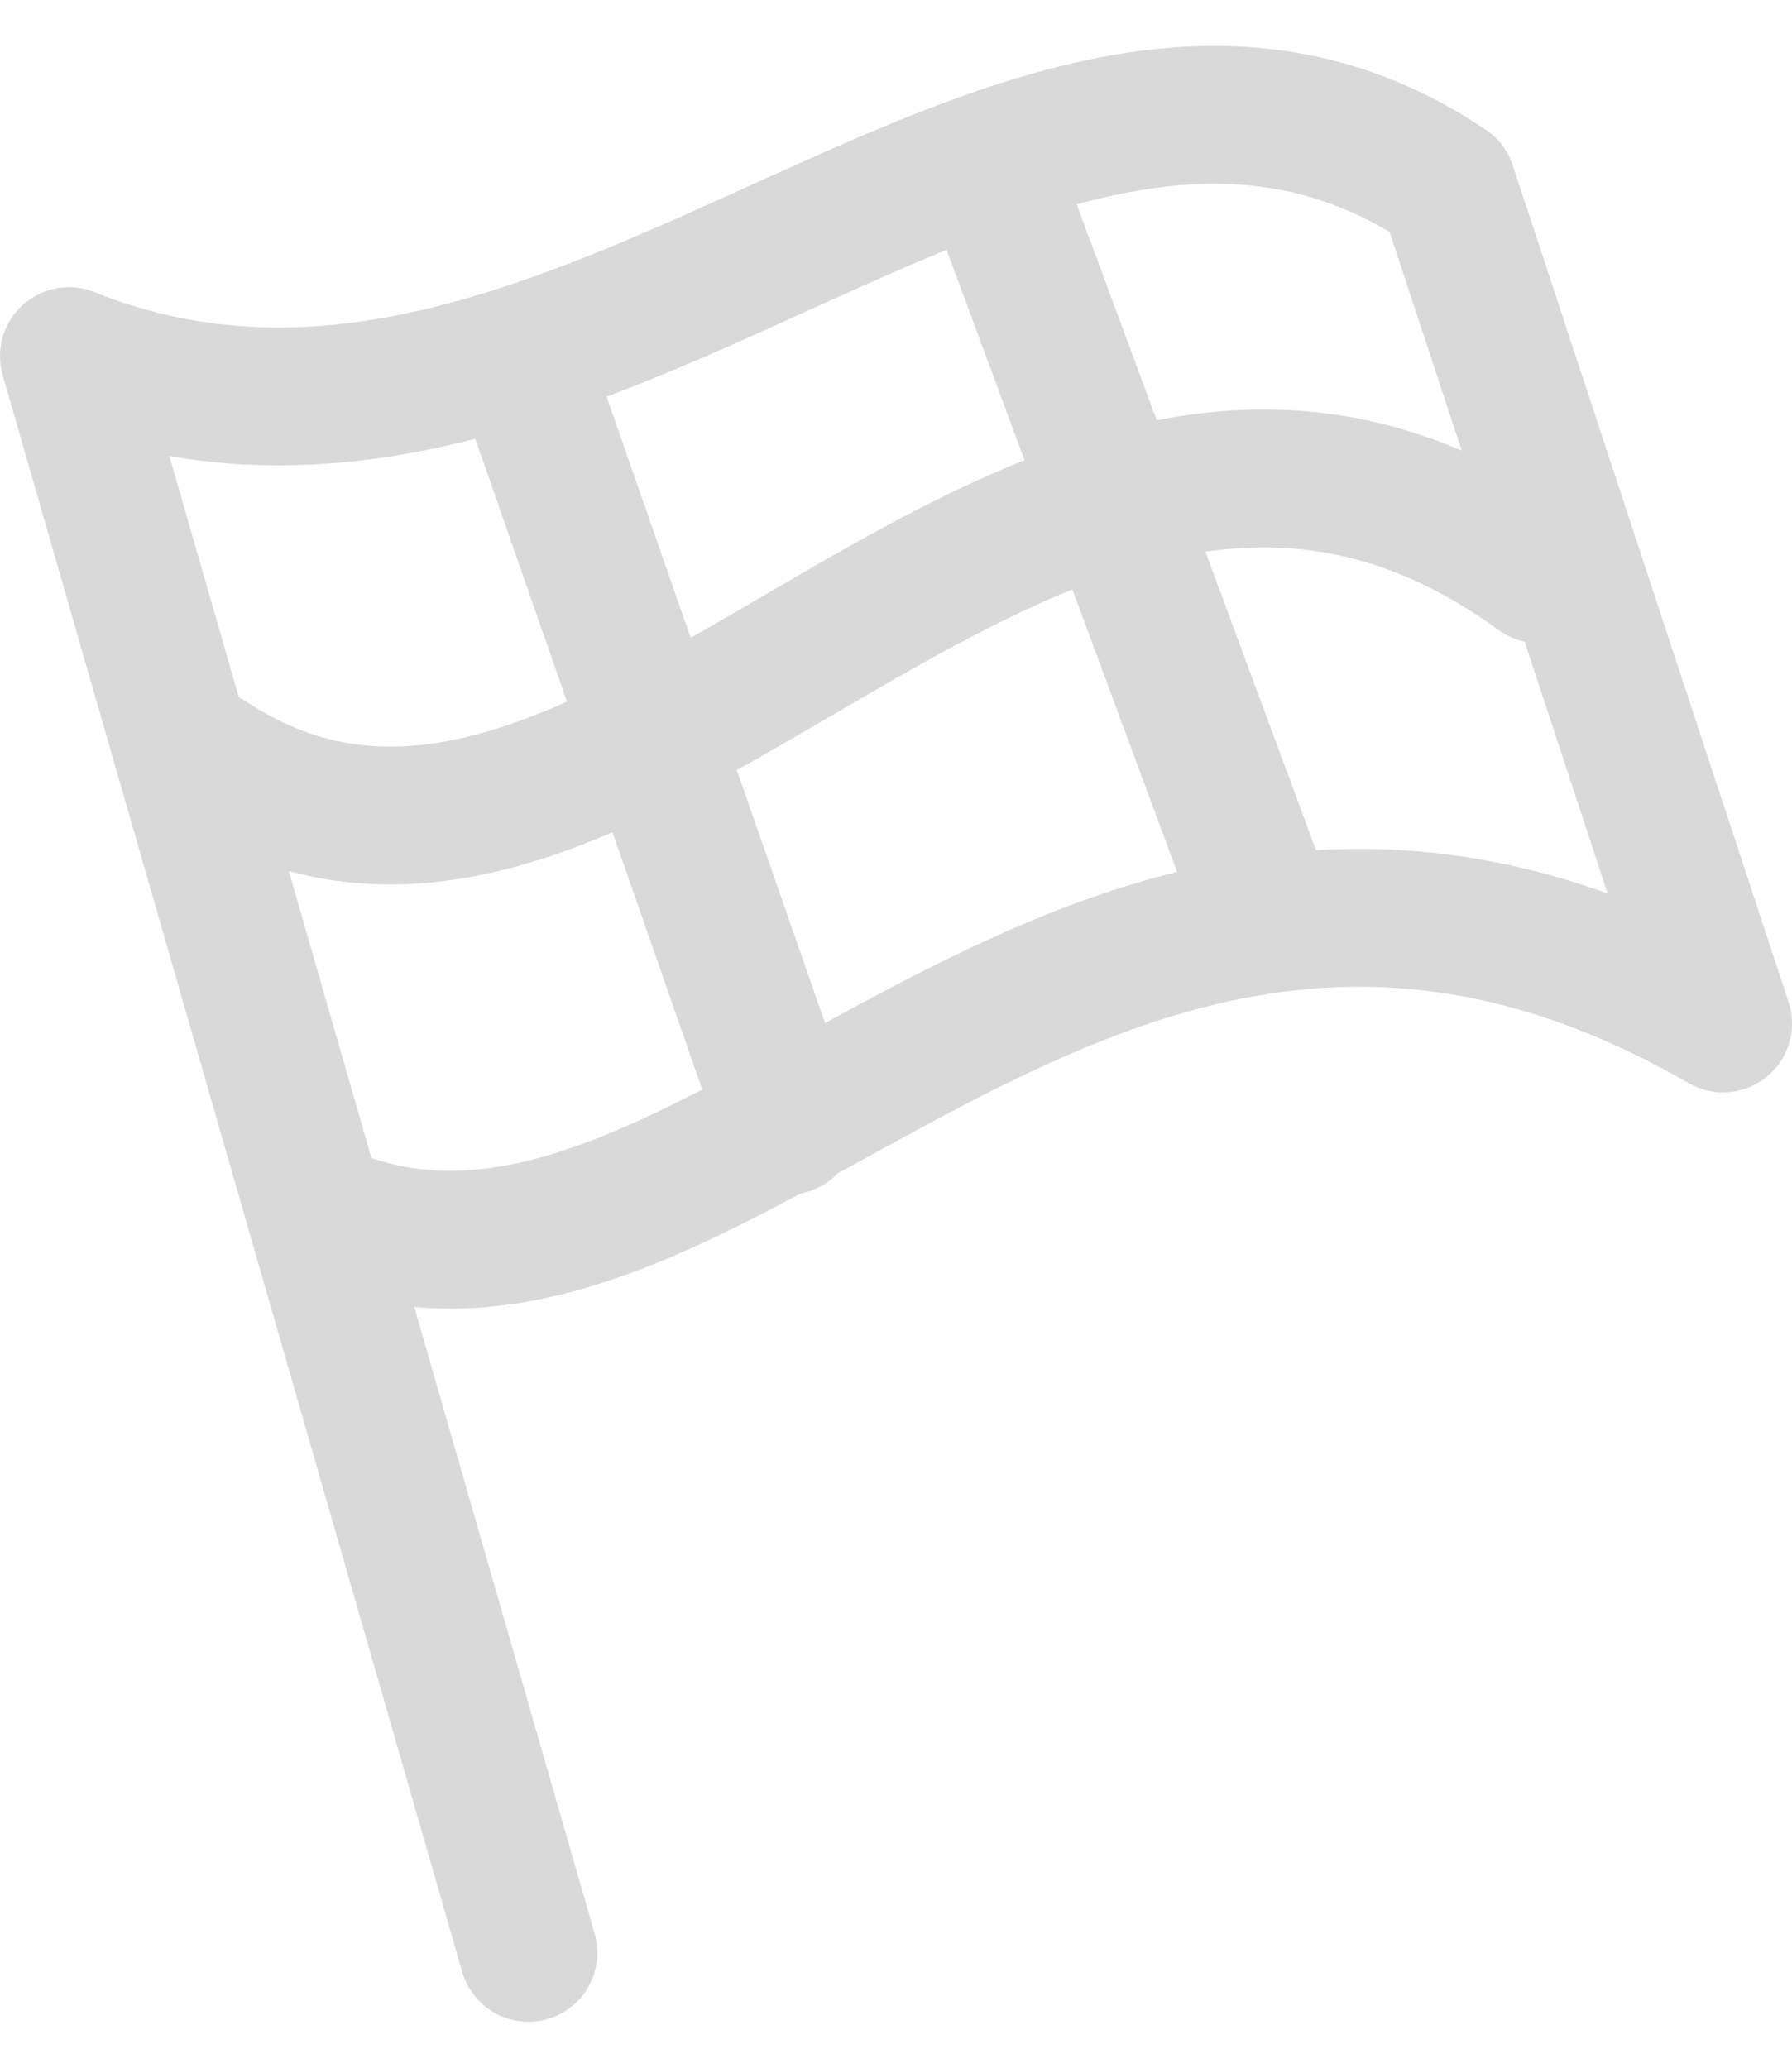 <svg width="26" height="30" viewBox="0 0 26 30" fill="none" xmlns="http://www.w3.org/2000/svg">
<path d="M4.563 17.547C10.333 20.243 15.667 9.456 25 14.849L21 2.713C14.899 -1.4 8.417 8.141 1 5.167L7.667 28.333" stroke="#D9D9D9" stroke-width="2" stroke-linecap="round" stroke-linejoin="round"/>
<path d="M22.333 8.333C15 3 9 15 3 11M7.667 5.54L11.431 16.333M14.569 3L18.333 13.159" stroke="#D9D9D9" stroke-width="2" stroke-linecap="round" stroke-linejoin="round"/>
</svg>
